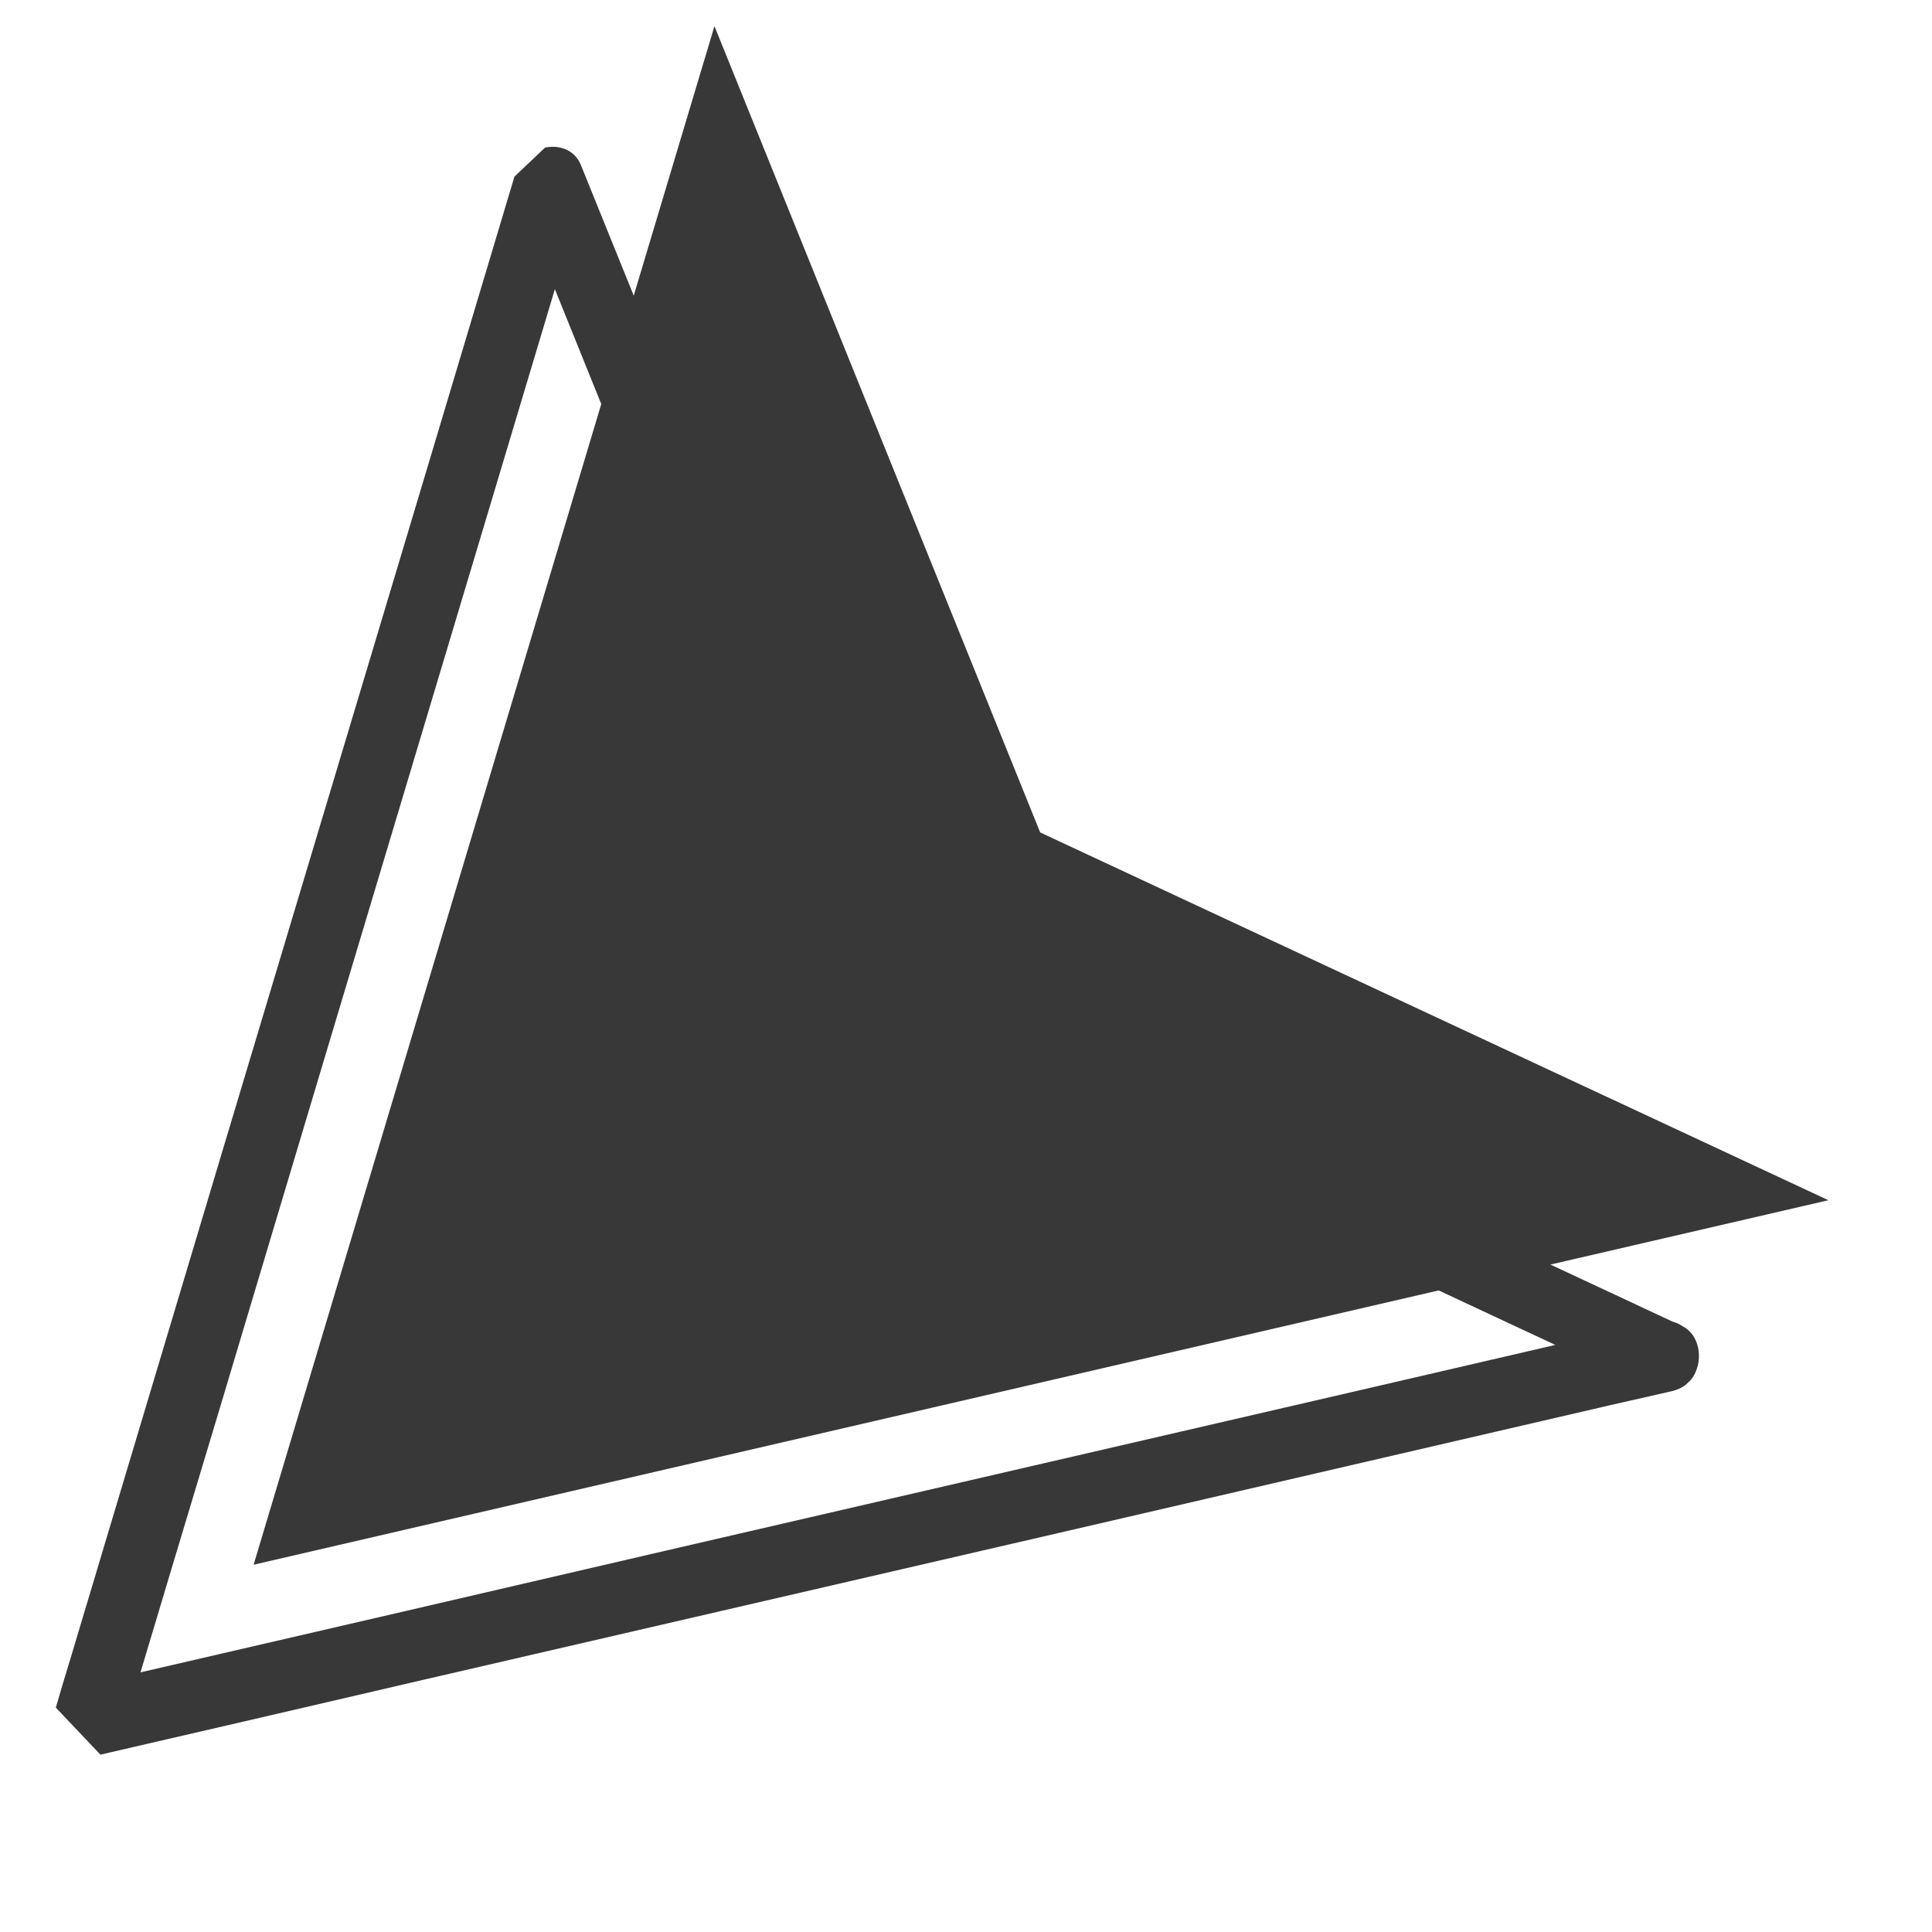 <svg xmlns="http://www.w3.org/2000/svg" xmlns:xlink="http://www.w3.org/1999/xlink" width="40" zoomAndPan="magnify" viewBox="0 0 30 30" height="40" preserveAspectRatio="xMidYMid meet" version="1.2"><defs><clipPath id="d56273e70c"><path d="M 3 0 L 29 0 L 29 25 L 3 25 Z M 3 0 "/></clipPath><clipPath id="7072f81aa0"><path d="M 28.781 19.031 L 10.352 36.516 L -7.629 17.559 L 10.801 0.074 Z M 28.781 19.031 "/></clipPath><clipPath id="12a017e3c7"><path d="M 28.781 19.031 L 10.352 36.516 L -7.629 17.559 L 10.801 0.074 Z M 28.781 19.031 "/></clipPath><clipPath id="2f29b11ae7"><path d="M 0.484 2 L 27 2 L 27 28 L 0.484 28 Z M 0.484 2 "/></clipPath><clipPath id="4f347799a7"><path d="M 28.781 19.031 L 10.352 36.516 L -7.629 17.559 L 10.801 0.074 Z M 28.781 19.031 "/></clipPath><clipPath id="163dd4807d"><path d="M 28.781 19.031 L 10.352 36.516 L -7.629 17.559 L 10.801 0.074 Z M 28.781 19.031 "/></clipPath></defs><g id="895b8ebdcd"><g clip-rule="nonzero" clip-path="url(#d56273e70c)"><g clip-rule="nonzero" clip-path="url(#7072f81aa0)"><g clip-rule="nonzero" clip-path="url(#12a017e3c7)"><path style=" stroke:none;fill-rule:nonzero;fill:#393839;fill-opacity:1;" d="M 28.391 18.637 L 3.938 24.297 L 11.094 0.406 L 16.152 12.926 L 28.391 18.637 "/></g></g></g><g clip-rule="nonzero" clip-path="url(#2f29b11ae7)"><g clip-rule="nonzero" clip-path="url(#4f347799a7)"><g clip-rule="nonzero" clip-path="url(#163dd4807d)"><path style=" stroke:none;fill-rule:nonzero;fill:#393839;fill-opacity:1;" d="M 25.707 20.523 C 24.016 20.914 22.324 21.309 20.633 21.699 C 17.199 22.492 13.77 23.285 10.34 24.078 C 7.637 24.707 4.934 25.332 2.23 25.957 C 1.906 26.031 1.578 26.105 1.254 26.184 L 1.91 26.875 C 2.41 25.203 2.91 23.535 3.414 21.863 C 4.422 18.488 5.434 15.113 6.445 11.738 C 7.23 9.113 8.02 6.488 8.805 3.859 C 8.895 3.566 8.98 3.277 9.066 2.984 C 8.727 3.02 8.391 3.055 8.051 3.09 C 9.008 5.457 9.961 7.824 10.918 10.191 C 11.5 11.633 12.082 13.07 12.664 14.512 C 12.801 14.852 12.938 15.191 13.078 15.531 C 13.172 15.766 13.352 15.844 13.559 15.938 C 16.289 17.215 19.02 18.488 21.75 19.762 C 23.016 20.355 24.281 20.945 25.547 21.535 C 25.82 21.664 26.137 21.625 26.305 21.348 C 26.449 21.109 26.391 20.715 26.117 20.59 C 23.805 19.508 21.492 18.43 19.176 17.348 C 17.414 16.523 15.648 15.703 13.883 14.879 L 14.086 15.09 C 13.129 12.723 12.172 10.355 11.215 7.988 C 10.484 6.184 9.754 4.375 9.023 2.57 C 8.836 2.098 8.133 2.25 8.008 2.676 C 7.508 4.344 7.008 6.016 6.508 7.688 C 5.496 11.062 4.484 14.434 3.473 17.809 C 2.688 20.438 1.898 23.062 1.113 25.691 C 1.023 25.98 0.938 26.273 0.852 26.566 C 0.73 26.965 1.105 27.352 1.508 27.258 C 3.199 26.867 4.891 26.477 6.582 26.082 C 10.012 25.289 13.445 24.496 16.875 23.703 C 19.578 23.078 22.281 22.449 24.984 21.824 C 25.309 21.75 25.633 21.676 25.961 21.602 C 26.656 21.438 26.402 20.363 25.707 20.523 "/></g></g></g></g></svg>